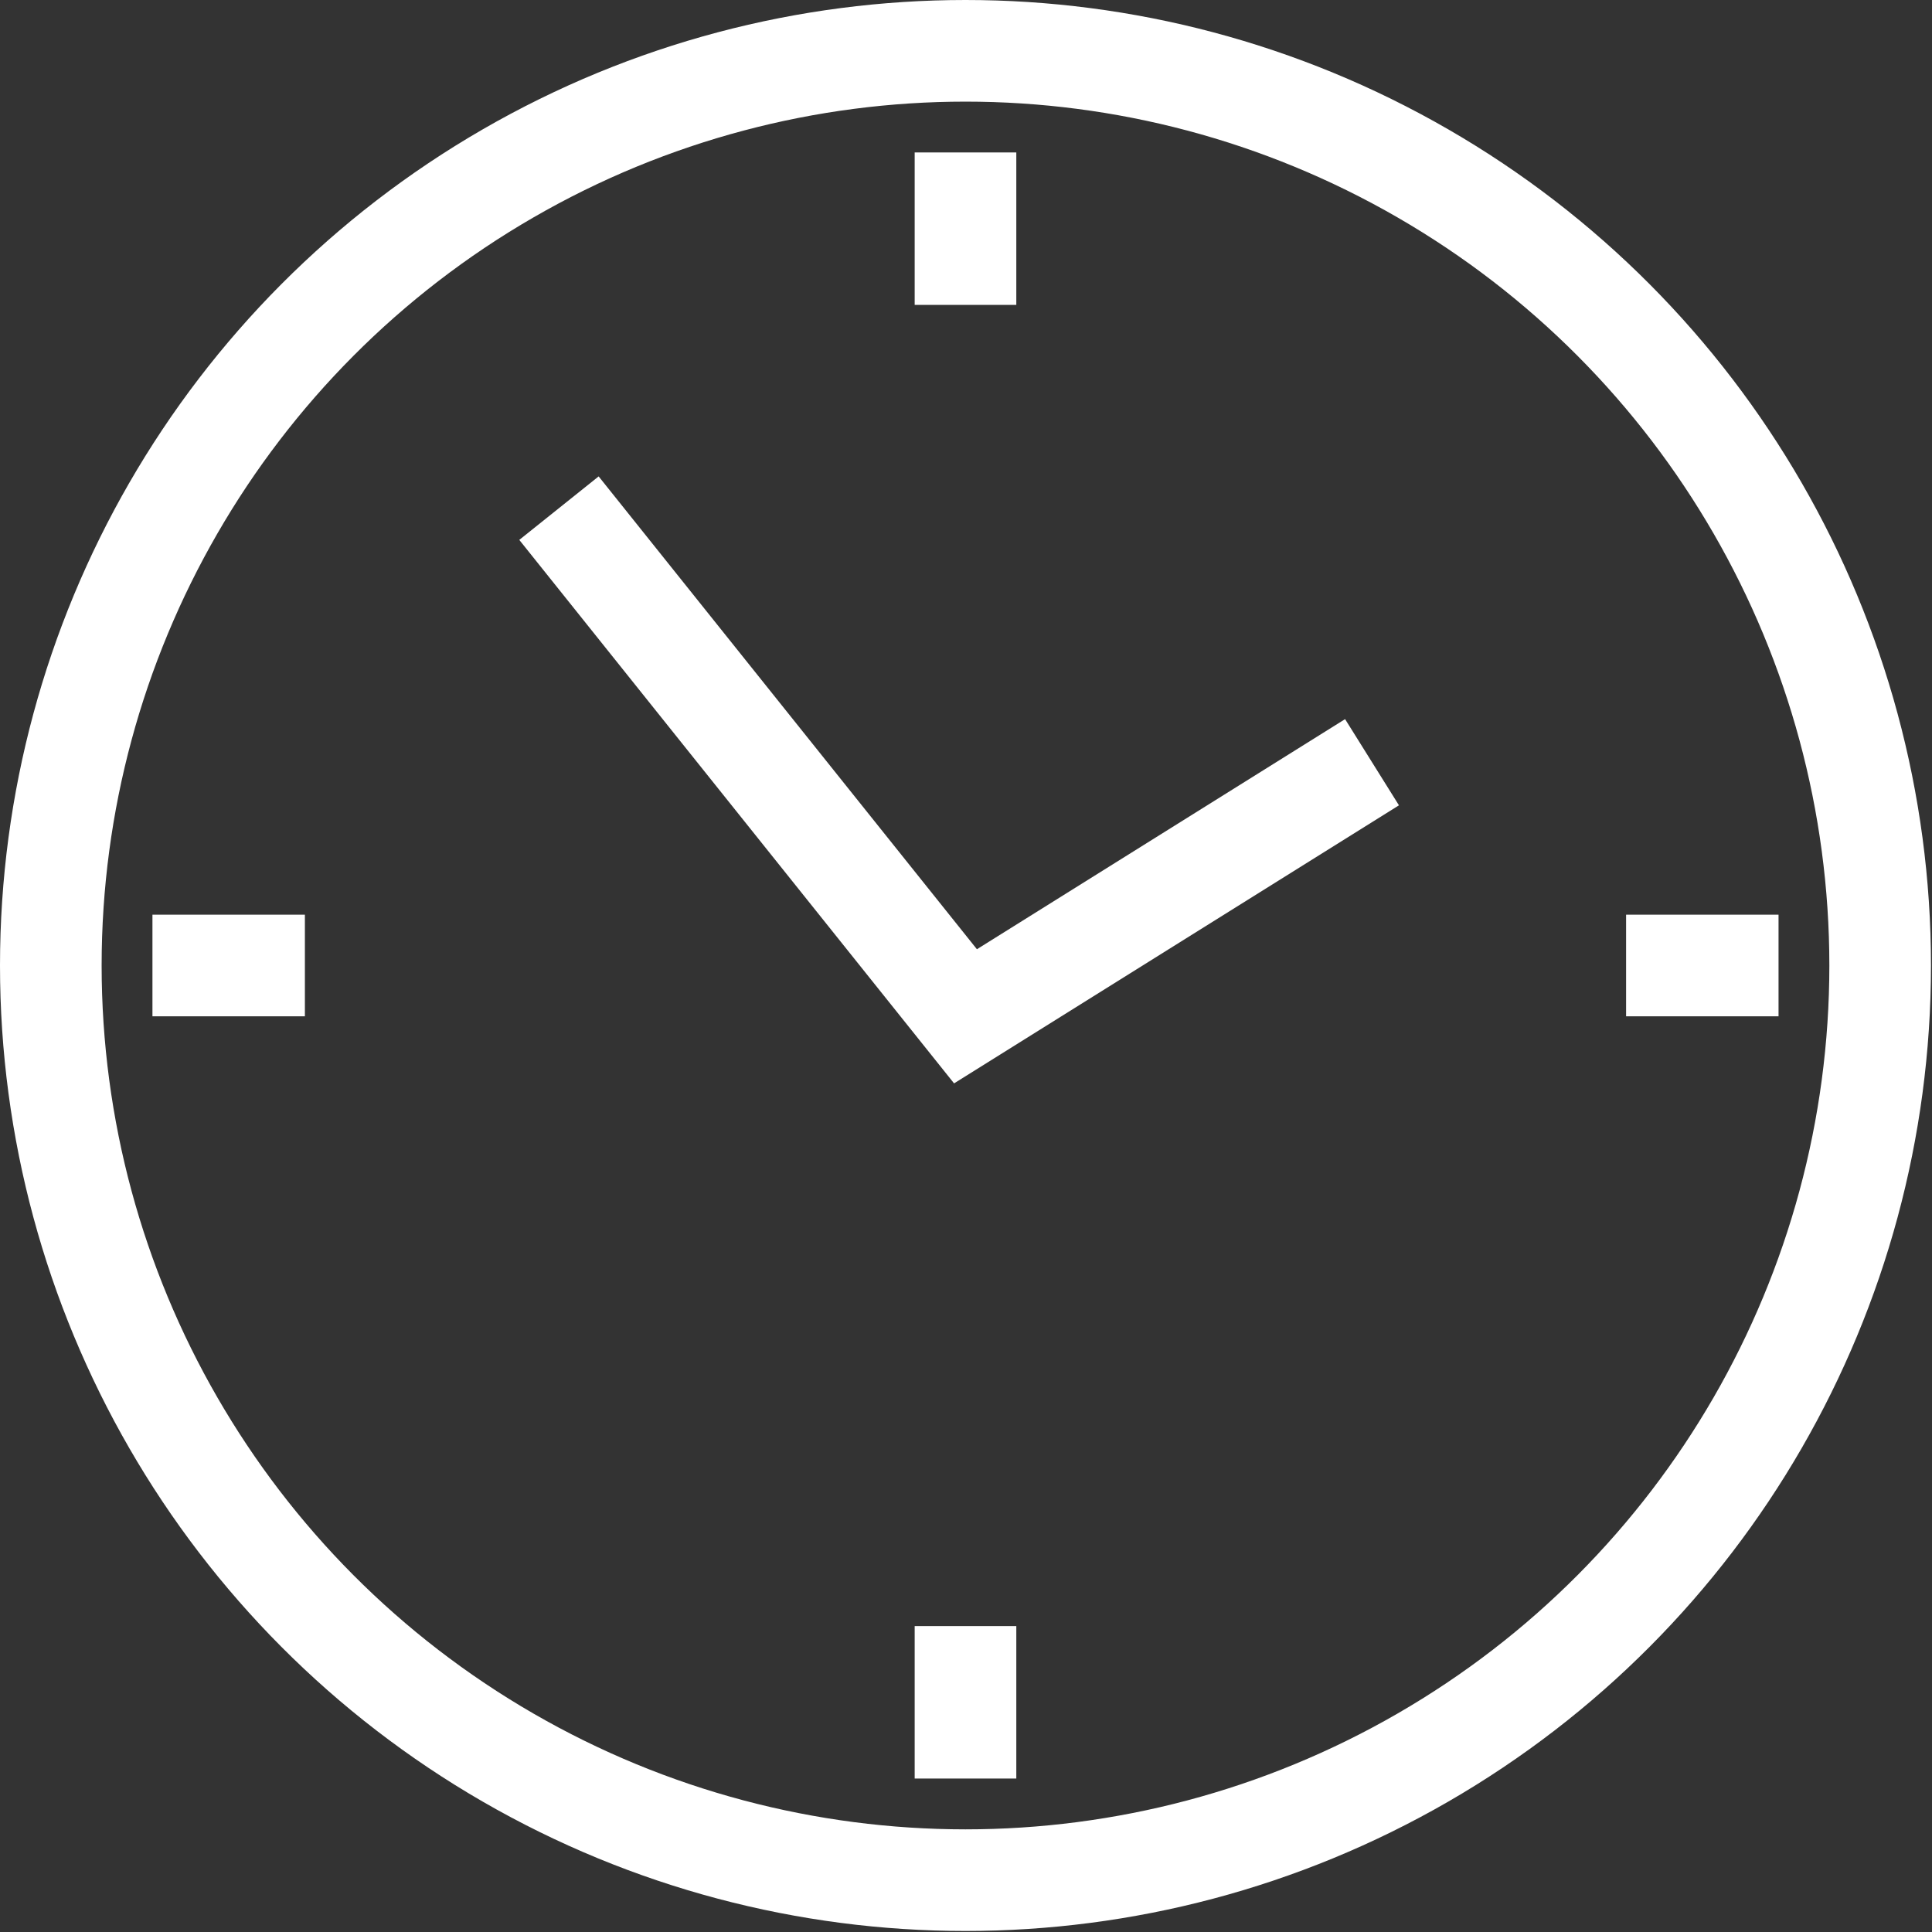<svg xmlns="http://www.w3.org/2000/svg" xmlns:xlink="http://www.w3.org/1999/xlink" width="19.01" height="19.01" viewBox="0 0 19.01 19.01">
  <rect x="0" y="0" width="19.01" height="19.01" fill="#333333" stroke="none"/>
  <defs>
    <clipPath id="clip-icon_watch_white">
      <rect width="19.01" height="19.01"/>
    </clipPath>
  </defs>
  <g id="icon_watch_white" clip-path="url(#clip-icon_watch_white)">
    <g id="グループ_92" data-name="グループ 92" transform="translate(0.061 0.061)">
      <g id="グループ_93" data-name="グループ 93" transform="translate(0.439 0.439)">
        <circle id="楕円形_6" data-name="楕円形 6" cx="9" cy="9" r="9" fill="none" stroke="#fff" stroke-miterlimit="10" stroke-width="1"/>
        <line id="線_23" data-name="線 23" y2="1.5" transform="translate(9 1)" fill="none" stroke="#fff" stroke-miterlimit="10" stroke-width="1"/>
        <line id="線_24" data-name="線 24" x2="1.5" transform="translate(1 9)" fill="none" stroke="#fff" stroke-miterlimit="10" stroke-width="1"/>
        <line id="線_25" data-name="線 25" x2="1.5" transform="translate(15.5 9)" fill="none" stroke="#fff" stroke-miterlimit="10" stroke-width="1"/>
        <path id="パス_25085" data-name="パス 25085" d="M10.923,9.923l4,5,4-2.5" transform="translate(-5.923 -5.423)" fill="none" stroke="#fff" stroke-miterlimit="10" stroke-width="1"/>
        <line id="線_26" data-name="線 26" y2="1.5" transform="translate(9 15.5)" fill="none" stroke="#fff" stroke-miterlimit="10" stroke-width="1"/>
      </g>
    </g>
  </g>
</svg>
